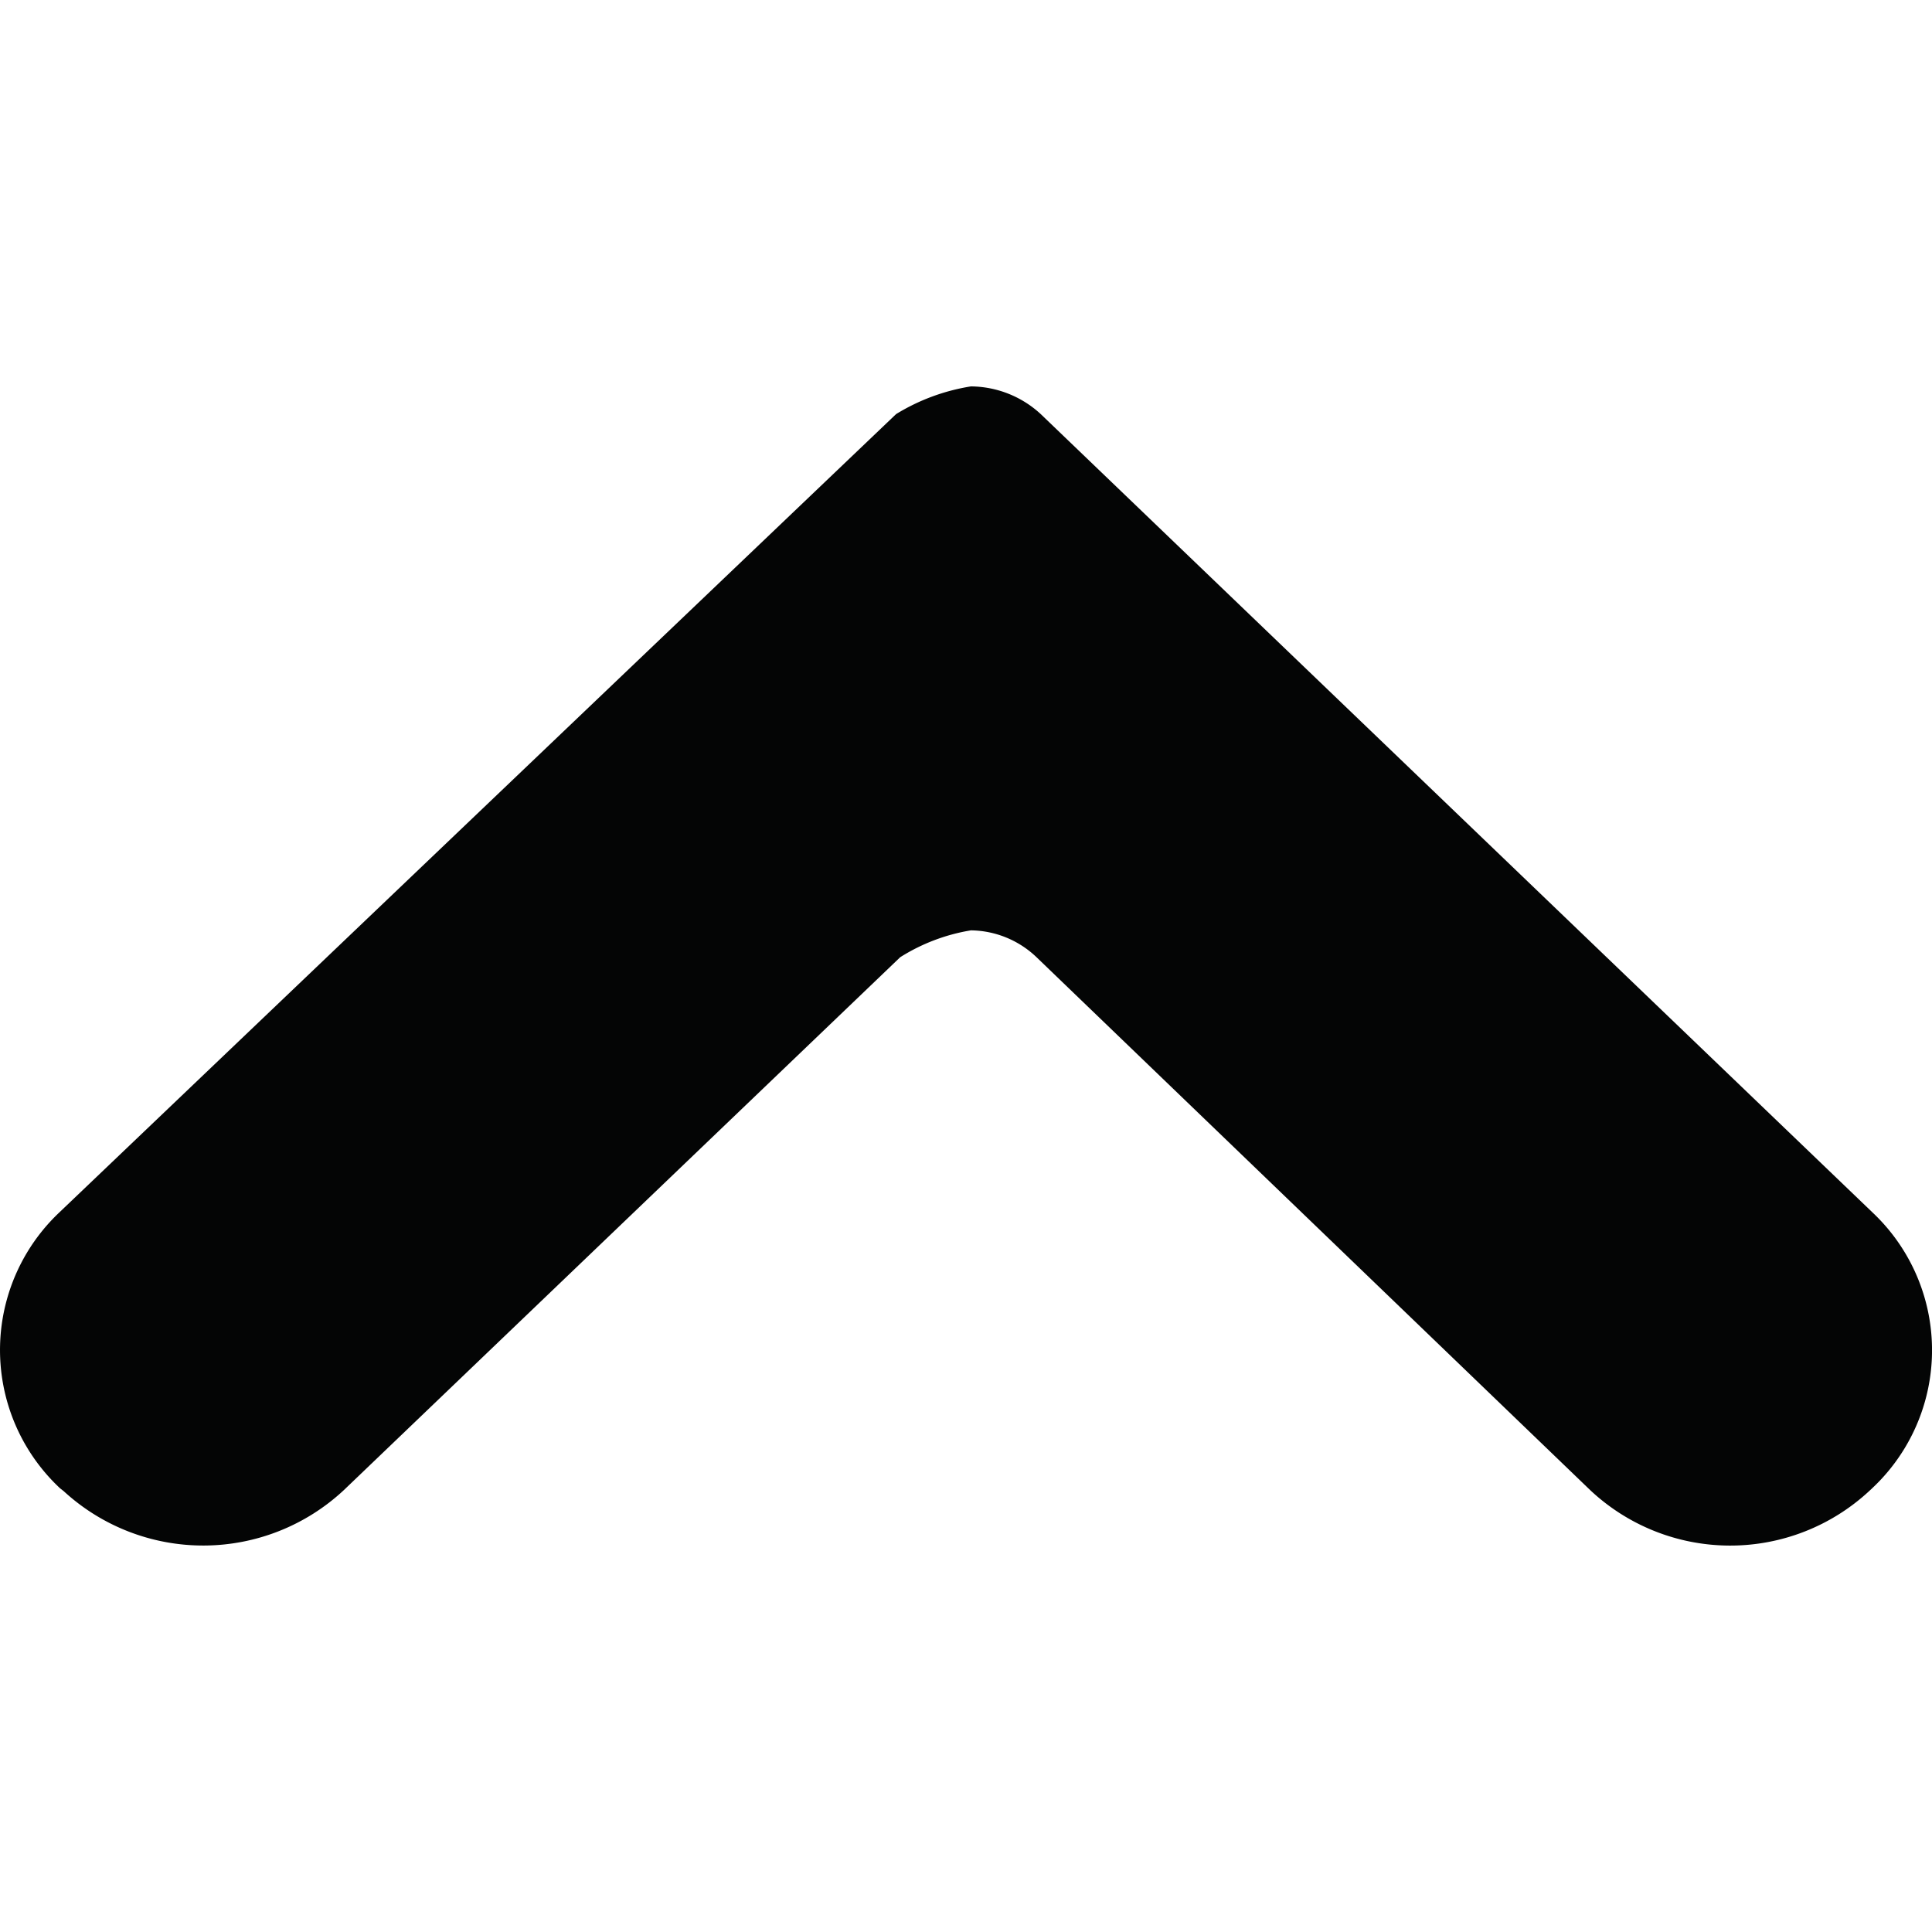<?xml version="1.0" encoding="utf-8"?>
<svg width="800px" height="800px" viewBox="0 -4 20 20" xmlns="http://www.w3.org/2000/svg">
  <g id="Lager_14" data-name="Lager 14" transform="translate(-6 -10)">
    <path id="Path_16" data-name="Path 16" d="M15.319,15.909a1.97,1.97,0,0,1,.732-.278,1,1,0,0,1,.679.278l5.732,5.517a2.116,2.116,0,0,0,2.887.01l.03-.028a1.958,1.958,0,0,0,.008-2.854l-8.613-8.267A1.077,1.077,0,0,0,16.051,10a2.115,2.115,0,0,0-.775.287L6.611,18.554a1.959,1.959,0,0,0,.012,2.854l.036.028a2.134,2.134,0,0,0,2.9-.01Z" fill="#040505"/>
  </g>
</svg>